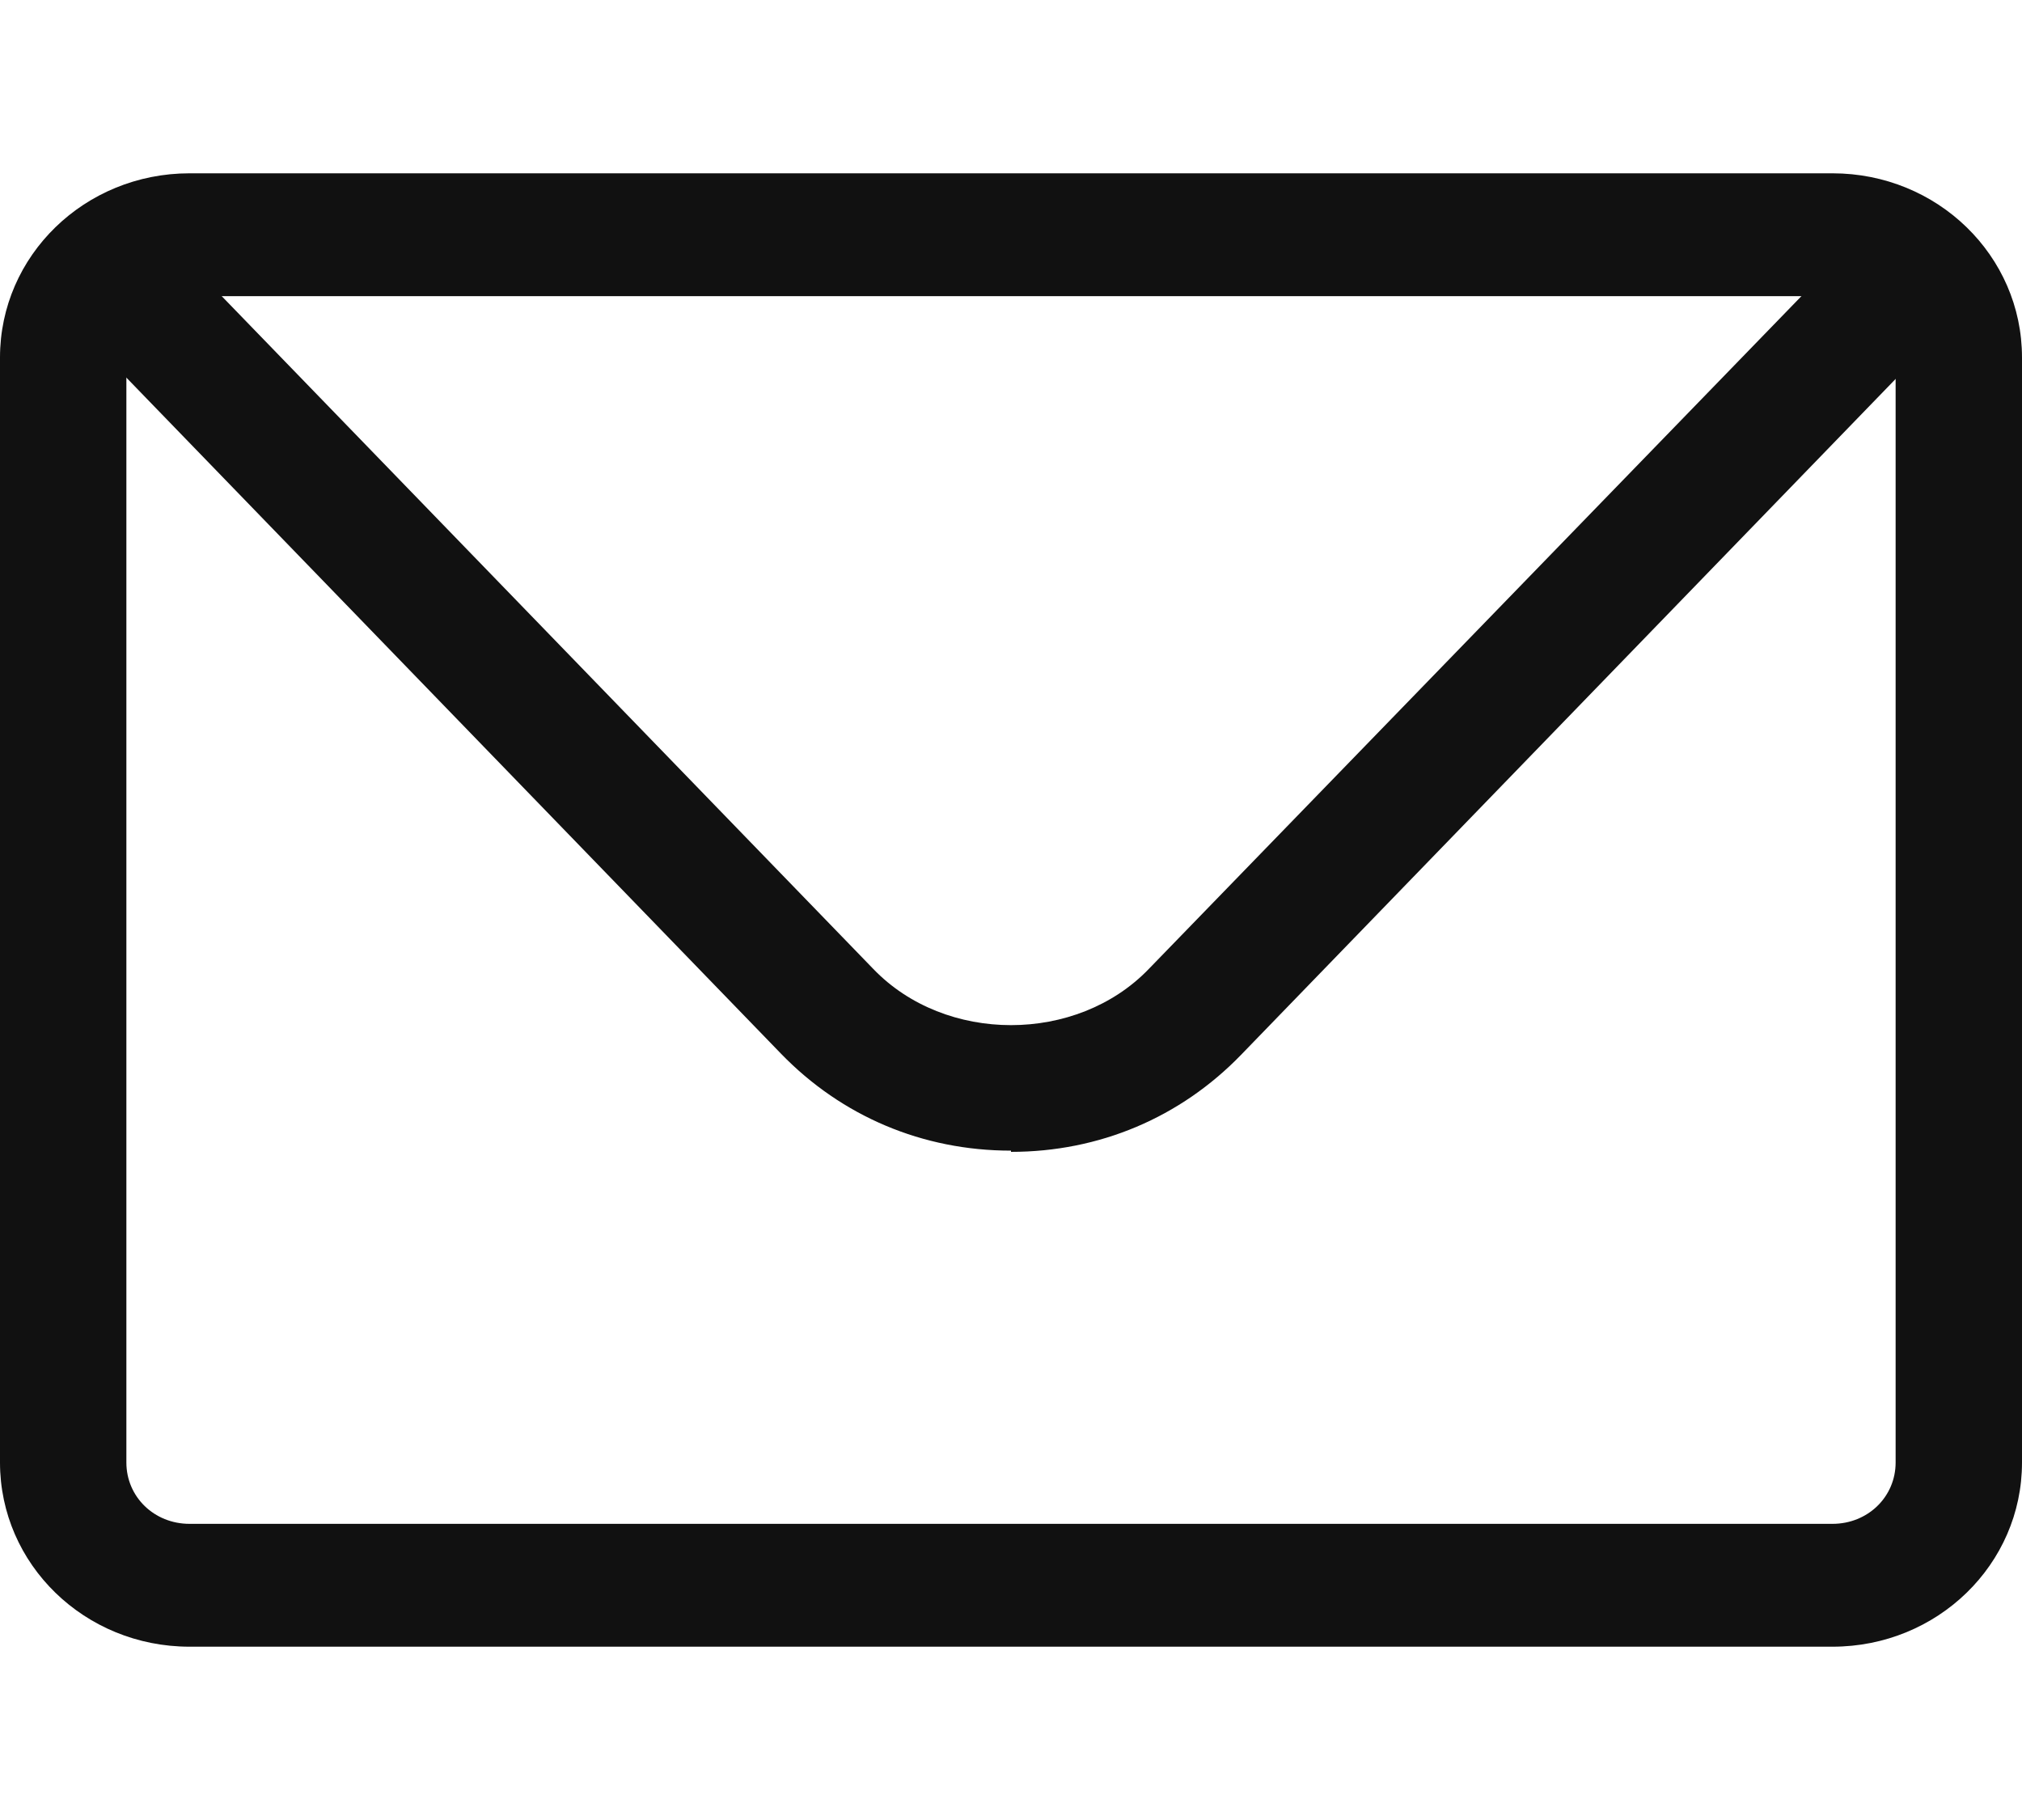 <svg width="20" height="18" viewBox="0 0 20 18" fill="none" xmlns="http://www.w3.org/2000/svg">
<path d="M18.125 16.286H1.875C0.838 16.286 0 15.472 0 14.464V3.536C0 2.528 0.838 1.714 1.875 1.714H18.125C19.163 1.714 20 2.528 20 3.536V14.464C20 15.472 19.163 16.286 18.125 16.286ZM1.875 2.929C1.525 2.929 1.25 3.196 1.25 3.536V14.464C1.25 14.804 1.525 15.071 1.875 15.071H18.125C18.475 15.071 18.75 14.804 18.75 14.464V3.536C18.75 3.196 18.475 2.929 18.125 2.929H1.875Z" fill="#111111"/>
<path d="M10 11.38C9.125 11.38 8.325 11.04 7.725 10.421L1.163 3.645C0.925 3.402 0.938 3.014 1.188 2.783C1.438 2.552 1.838 2.564 2.075 2.807L8.638 9.583C9.35 10.324 10.65 10.324 11.363 9.583L17.925 2.819C18.163 2.576 18.563 2.564 18.813 2.795C19.063 3.026 19.075 3.414 18.838 3.657L12.275 10.433C11.675 11.052 10.875 11.392 10 11.392V11.38Z" fill="#111111"/>
</svg>
